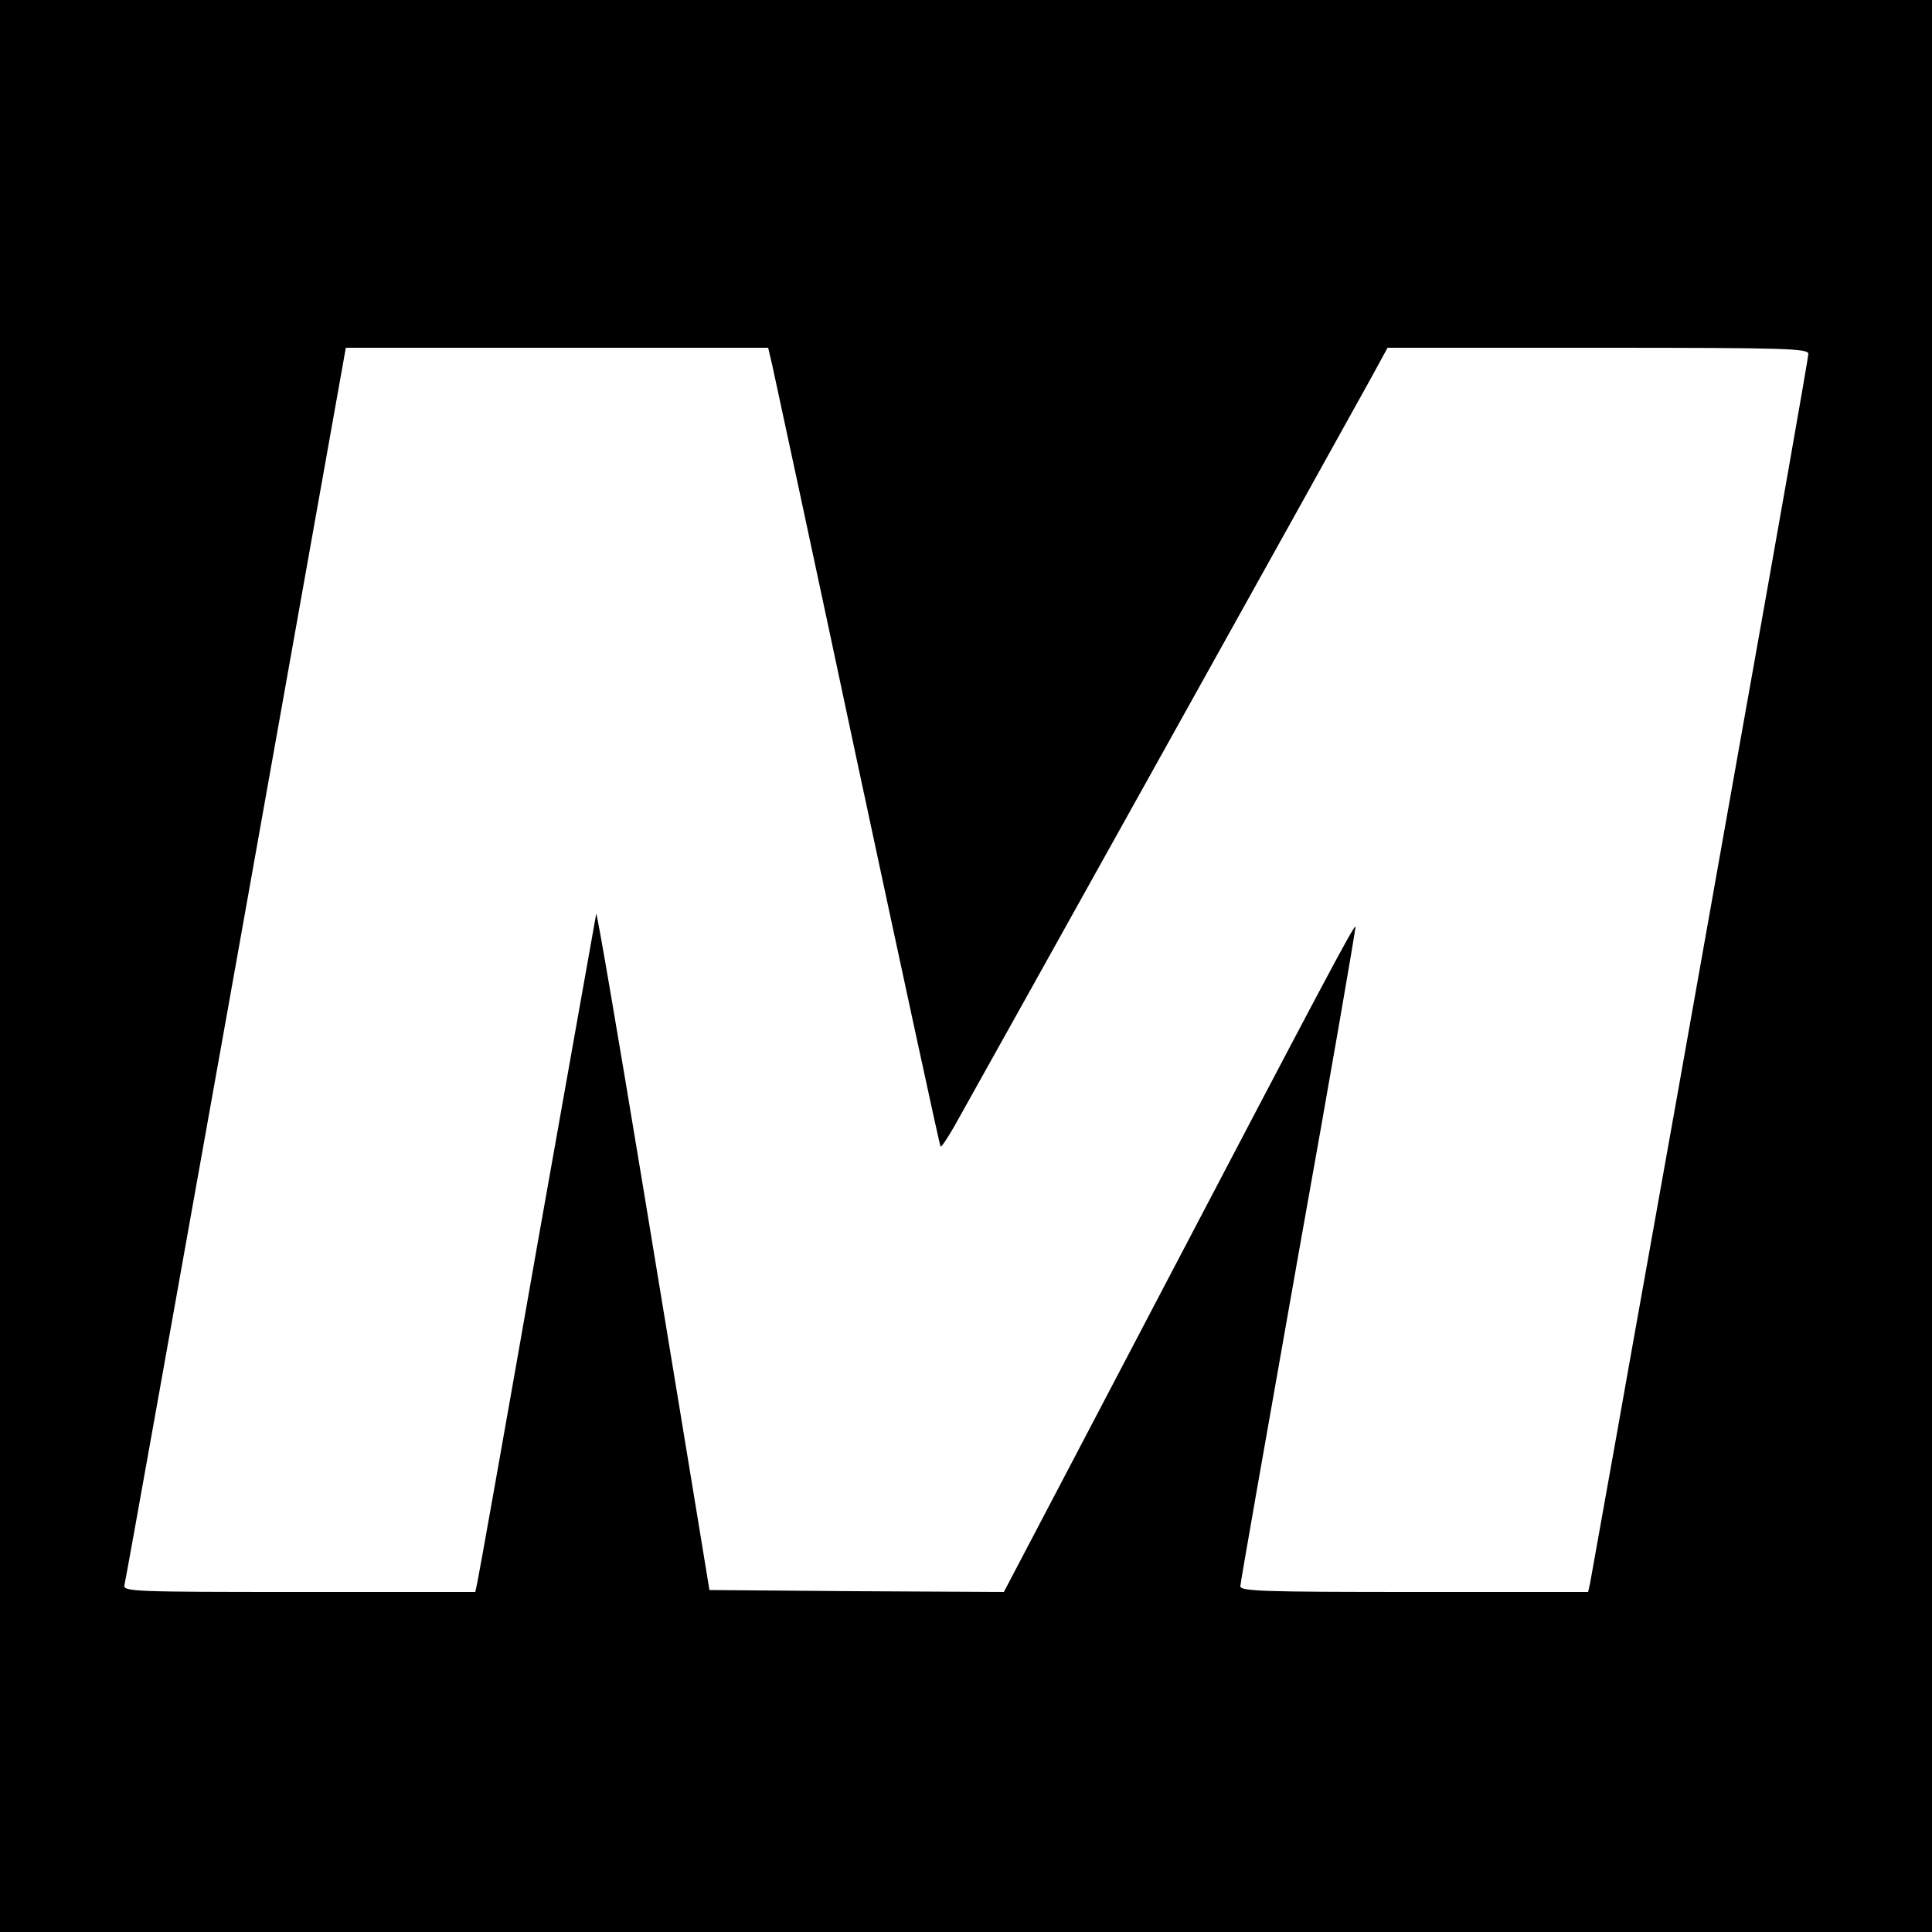 <?xml version="1.0" standalone="no"?>
<!DOCTYPE svg PUBLIC "-//W3C//DTD SVG 20010904//EN"
 "http://www.w3.org/TR/2001/REC-SVG-20010904/DTD/svg10.dtd">
<svg version="1.0" xmlns="http://www.w3.org/2000/svg"
 width="500pt" height="500pt" viewBox="0 0 500 500"
 preserveAspectRatio="xMidYMid meet">
<g transform="translate(0,500) scale(0.1,-0.1)"
fill="#000000" stroke="none">
<path d="M0 2500 l0 -2500 2500 0 2500 0 0 2500 0 2500 -2500 0 -2500 0 0
-2500z m1999 1553 c6 -27 106 -491 221 -1032 116 -542 212 -986 214 -988 2 -3
17 20 34 49 47 83 1033 1853 1081 1941 l42 77 545 0 c492 0 544 -2 544 -16 0
-9 -81 -469 -180 -1023 -98 -553 -224 -1260 -280 -1571 -55 -311 -103 -575
-105 -588 l-5 -22 -450 0 c-394 0 -450 2 -450 15 0 8 68 394 150 857 83 463
149 845 148 850 -3 7 -102 -181 -503 -946 -61 -116 -177 -338 -259 -494 l-148
-282 -381 2 -381 3 -27 165 c-15 91 -80 487 -145 880 -65 393 -119 710 -121
705 -1 -6 -70 -392 -153 -860 -82 -467 -152 -860 -155 -872 l-5 -23 -456 0
c-430 0 -456 1 -452 18 3 9 132 734 289 1610 l284 1592 546 0 547 0 11 -47z"/>
</g>
</svg>
